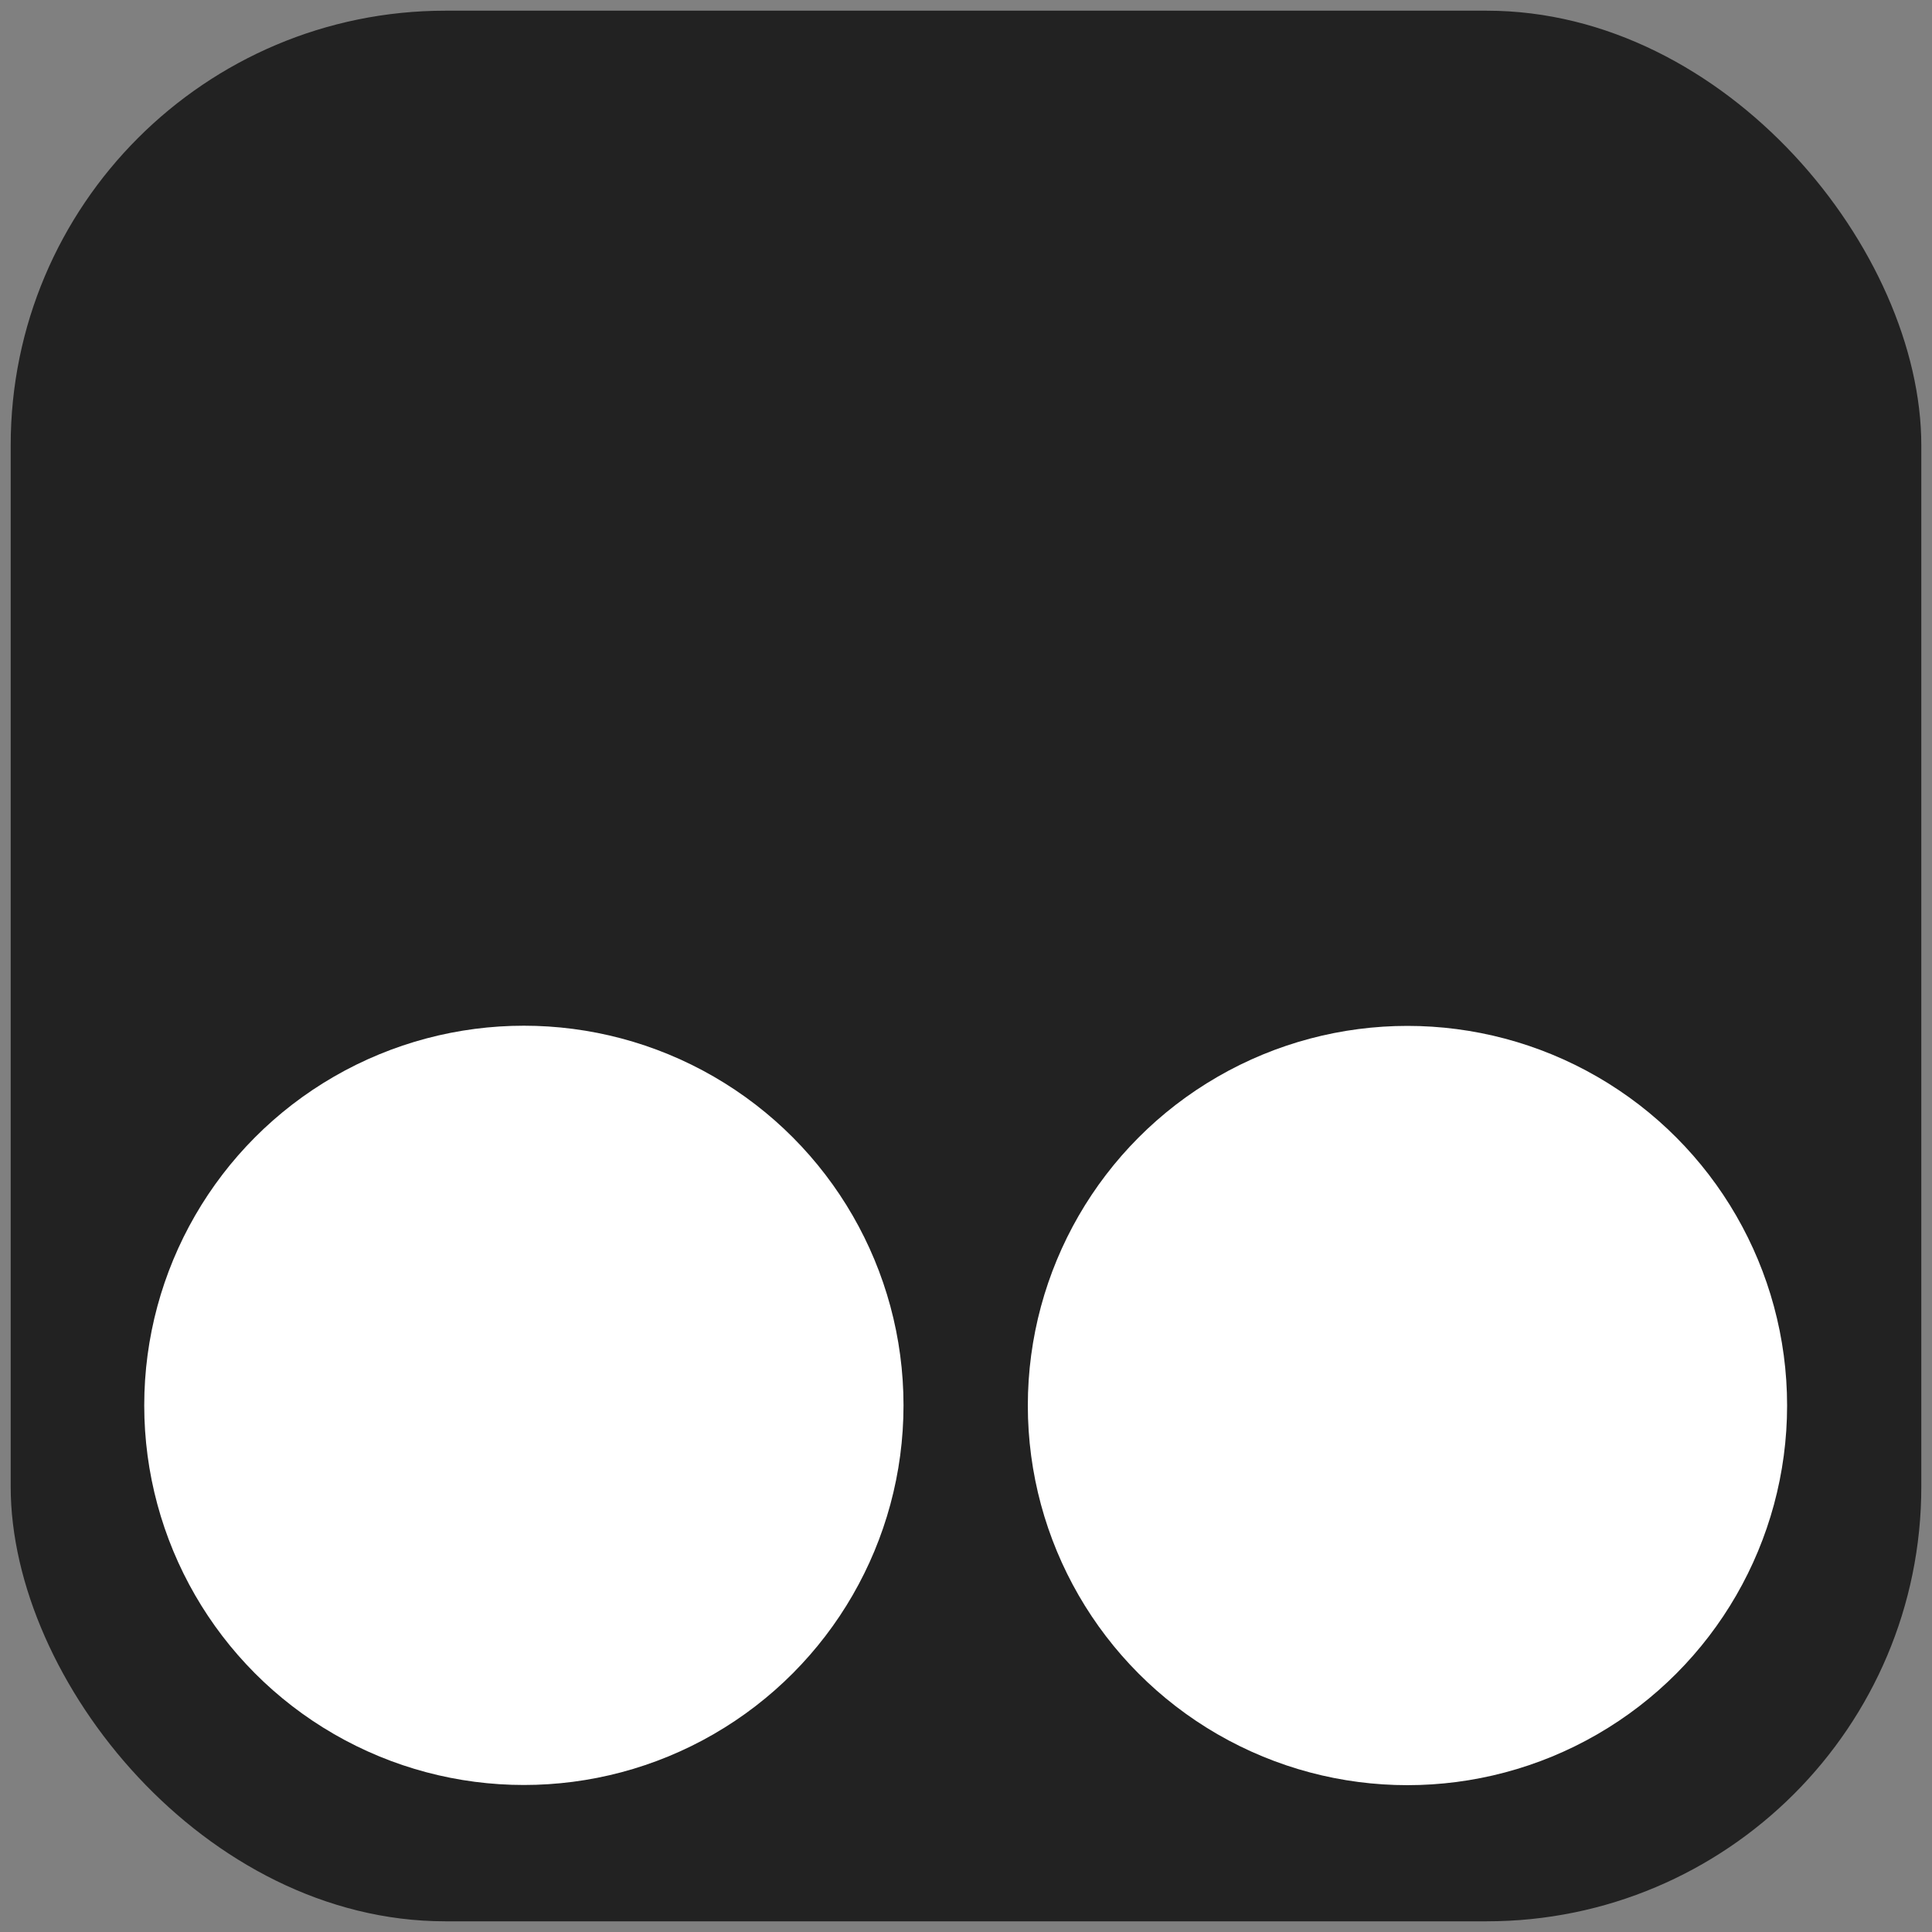 <svg xmlns="http://www.w3.org/2000/svg" width="1000" height="1000" viewBox="0 0 1000 1000">
  <rect x="0" y="0" width="1000" height="1000" fill="#808080" stroke="none"/>
  <defs>
    <style>
      .cls-1 {
        fill: #222;
      }

      .cls-2 {
        fill: #fff;
      }
    </style>
  </defs>
  <rect id="_0" data-name="0" class="cls-1" x="5.531" y="5.531" width="988.938" height="988.938" rx="225" ry="225"/>
  <circle id="_1" data-name="1" class="cls-2" cx="271.156" cy="727.406" r="196.5"/>
  <circle id="_2" data-name="2" class="cls-2" cx="728.5" cy="727.5" r="196.5"/>
</svg>
